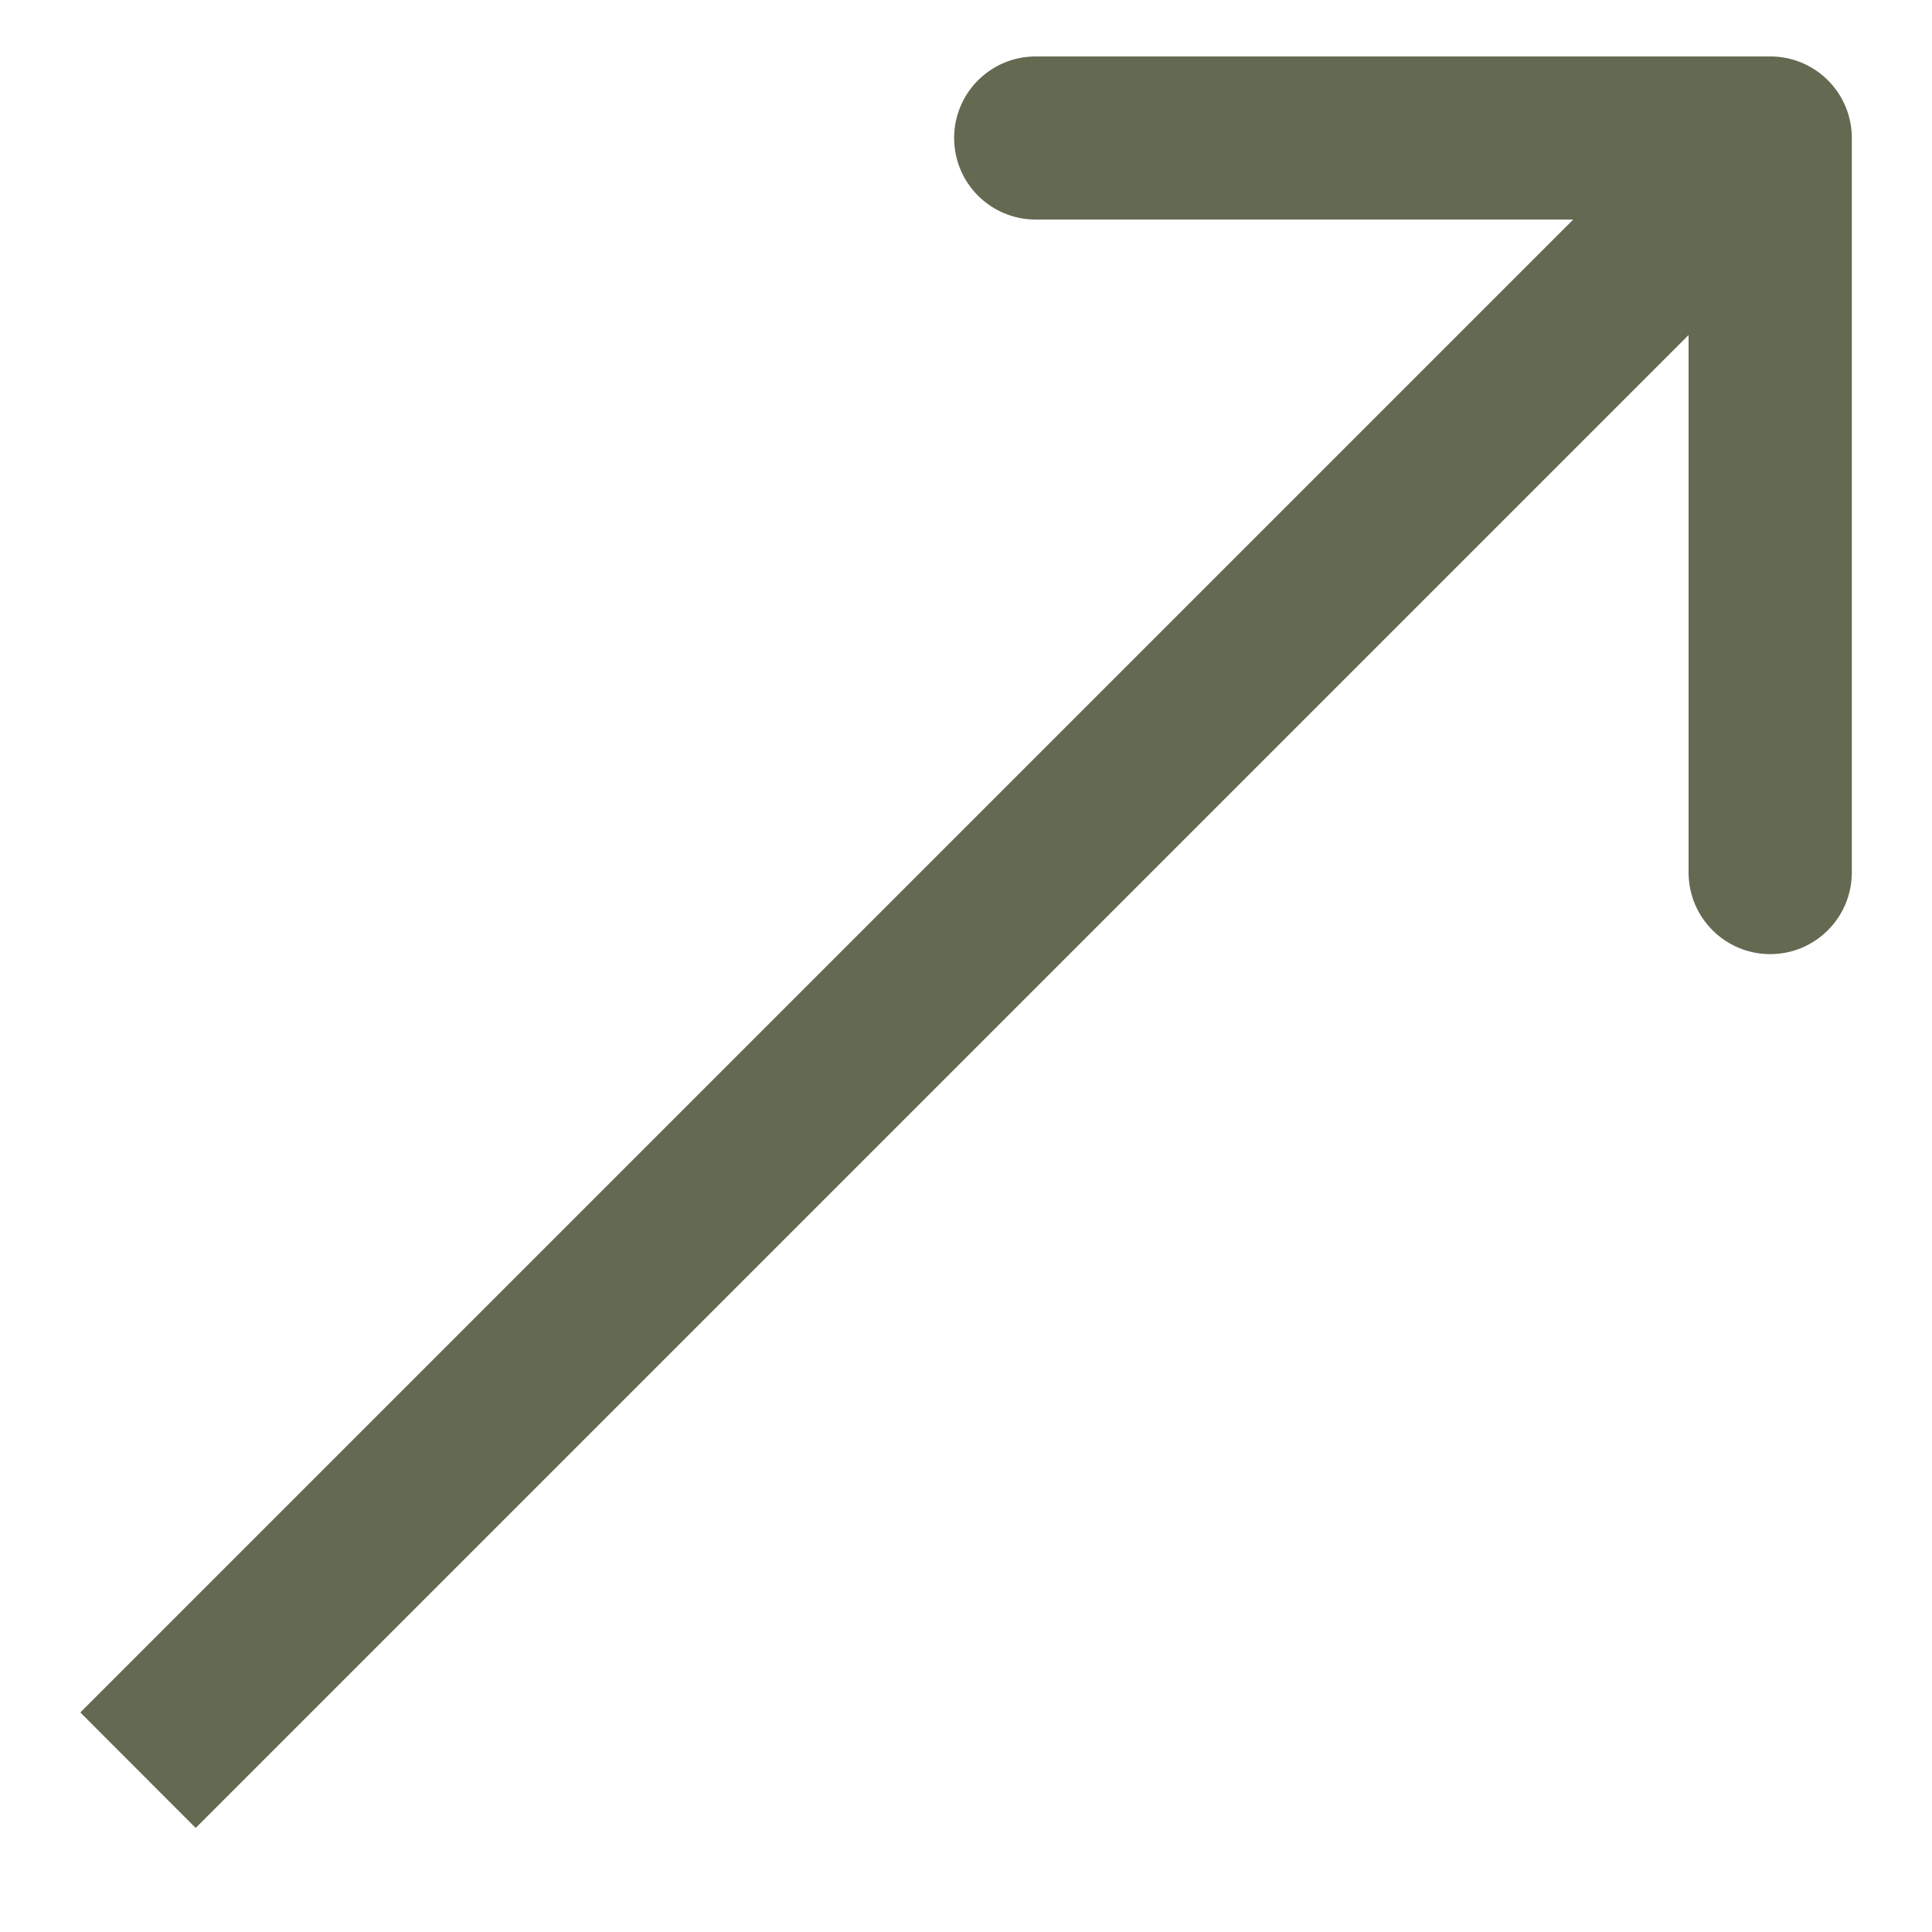 <?xml version="1.0" encoding="UTF-8"?> <svg xmlns="http://www.w3.org/2000/svg" width="14" height="14" viewBox="0 0 14 14" fill="none"><path d="M13.419 1C13.419 0.673 13.154 0.409 12.828 0.409L7.505 0.409C7.179 0.409 6.914 0.673 6.914 1C6.914 1.327 7.179 1.591 7.505 1.591L12.236 1.591L12.236 6.322C12.236 6.649 12.501 6.914 12.828 6.914C13.154 6.914 13.419 6.649 13.419 6.322L13.419 1ZM1.418 13.246L13.246 1.418L12.409 0.582L0.582 12.409L1.418 13.246Z" fill="#636A51"></path></svg> 